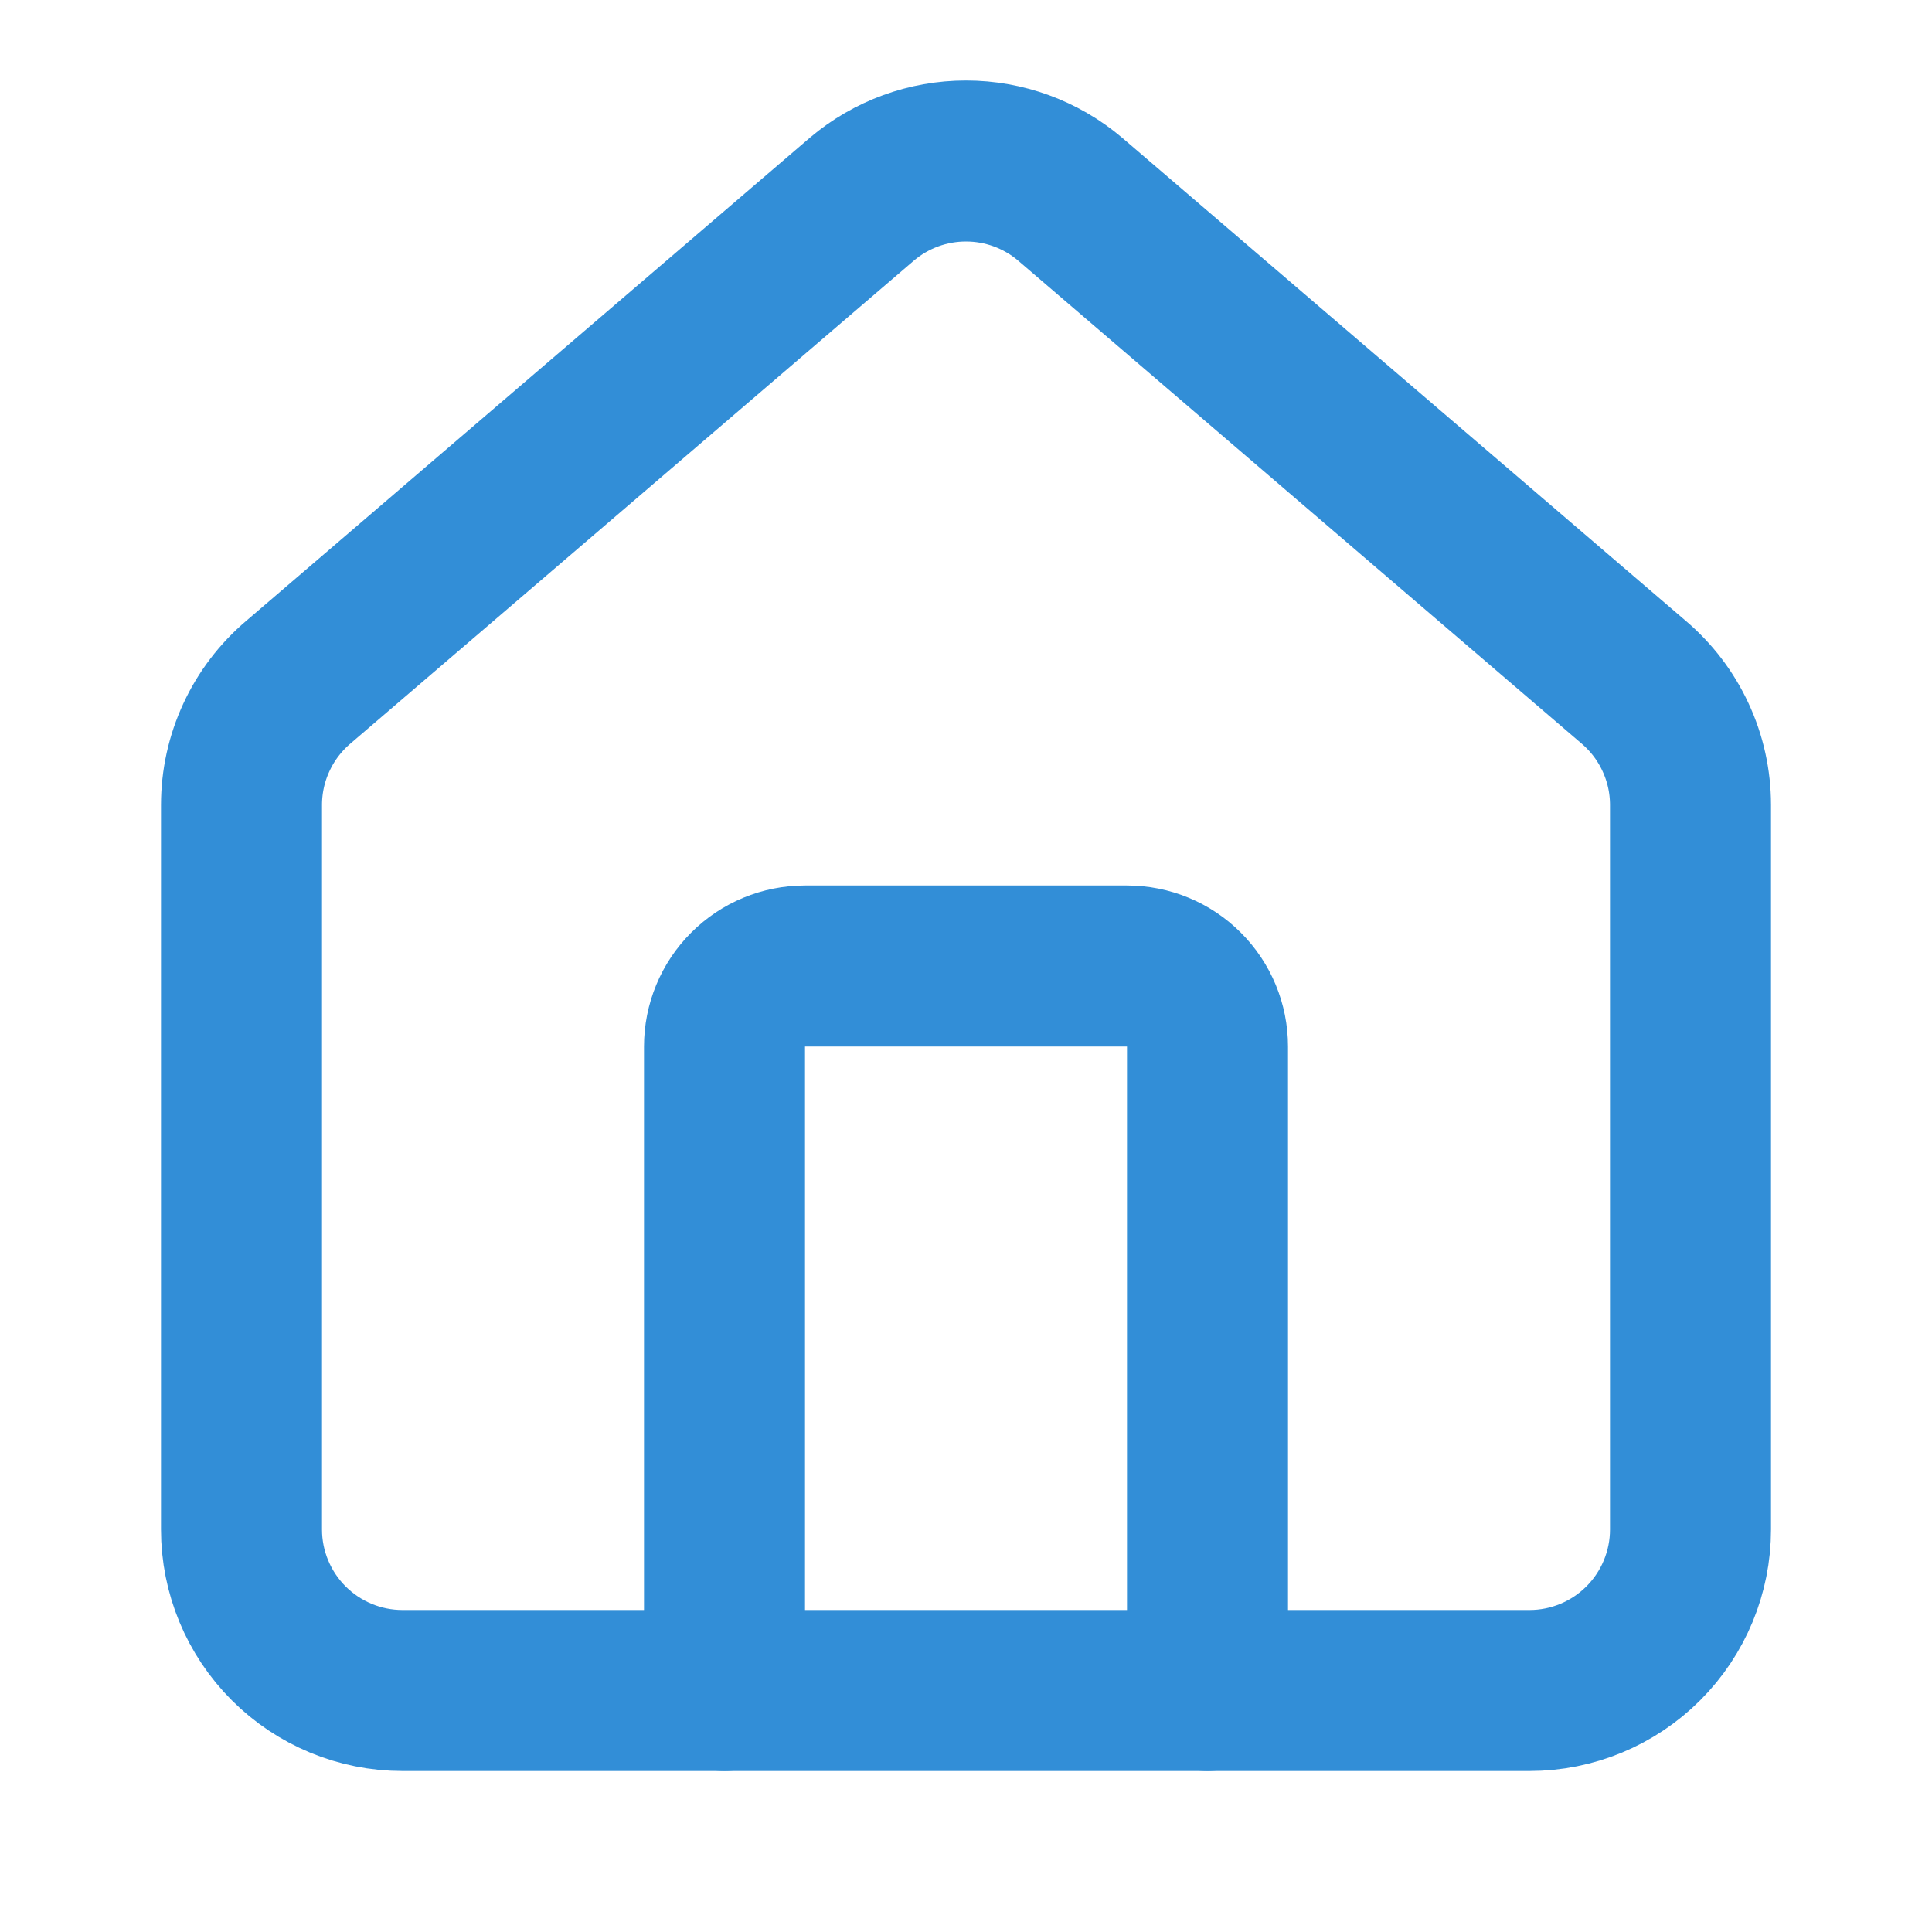 <svg width="24" height="24" viewBox="0 0 24 24" fill="none" xmlns="http://www.w3.org/2000/svg">
<path d="M15 21V13C15 12.735 14.895 12.48 14.707 12.293C14.52 12.105 14.265 12 14 12H10C9.735 12 9.48 12.105 9.293 12.293C9.105 12.48 9 12.735 9 13V21" stroke="#328ED7" stroke-width="2" stroke-linecap="round" stroke-linejoin="round"/>
<path d="M3 10C3 9.709 3.063 9.422 3.186 9.158C3.308 8.894 3.487 8.66 3.709 8.472L10.709 2.472C11.07 2.167 11.527 2 12 2C12.473 2 12.93 2.167 13.291 2.472L20.291 8.472C20.513 8.66 20.692 8.894 20.814 9.158C20.937 9.422 21 9.709 21 10V19C21 19.53 20.789 20.039 20.414 20.414C20.039 20.789 19.53 21 19 21H5C4.47 21 3.961 20.789 3.586 20.414C3.211 20.039 3 19.53 3 19V10Z" stroke="#328ED7" stroke-width="2" stroke-linecap="round" stroke-linejoin="round"/>
</svg>
